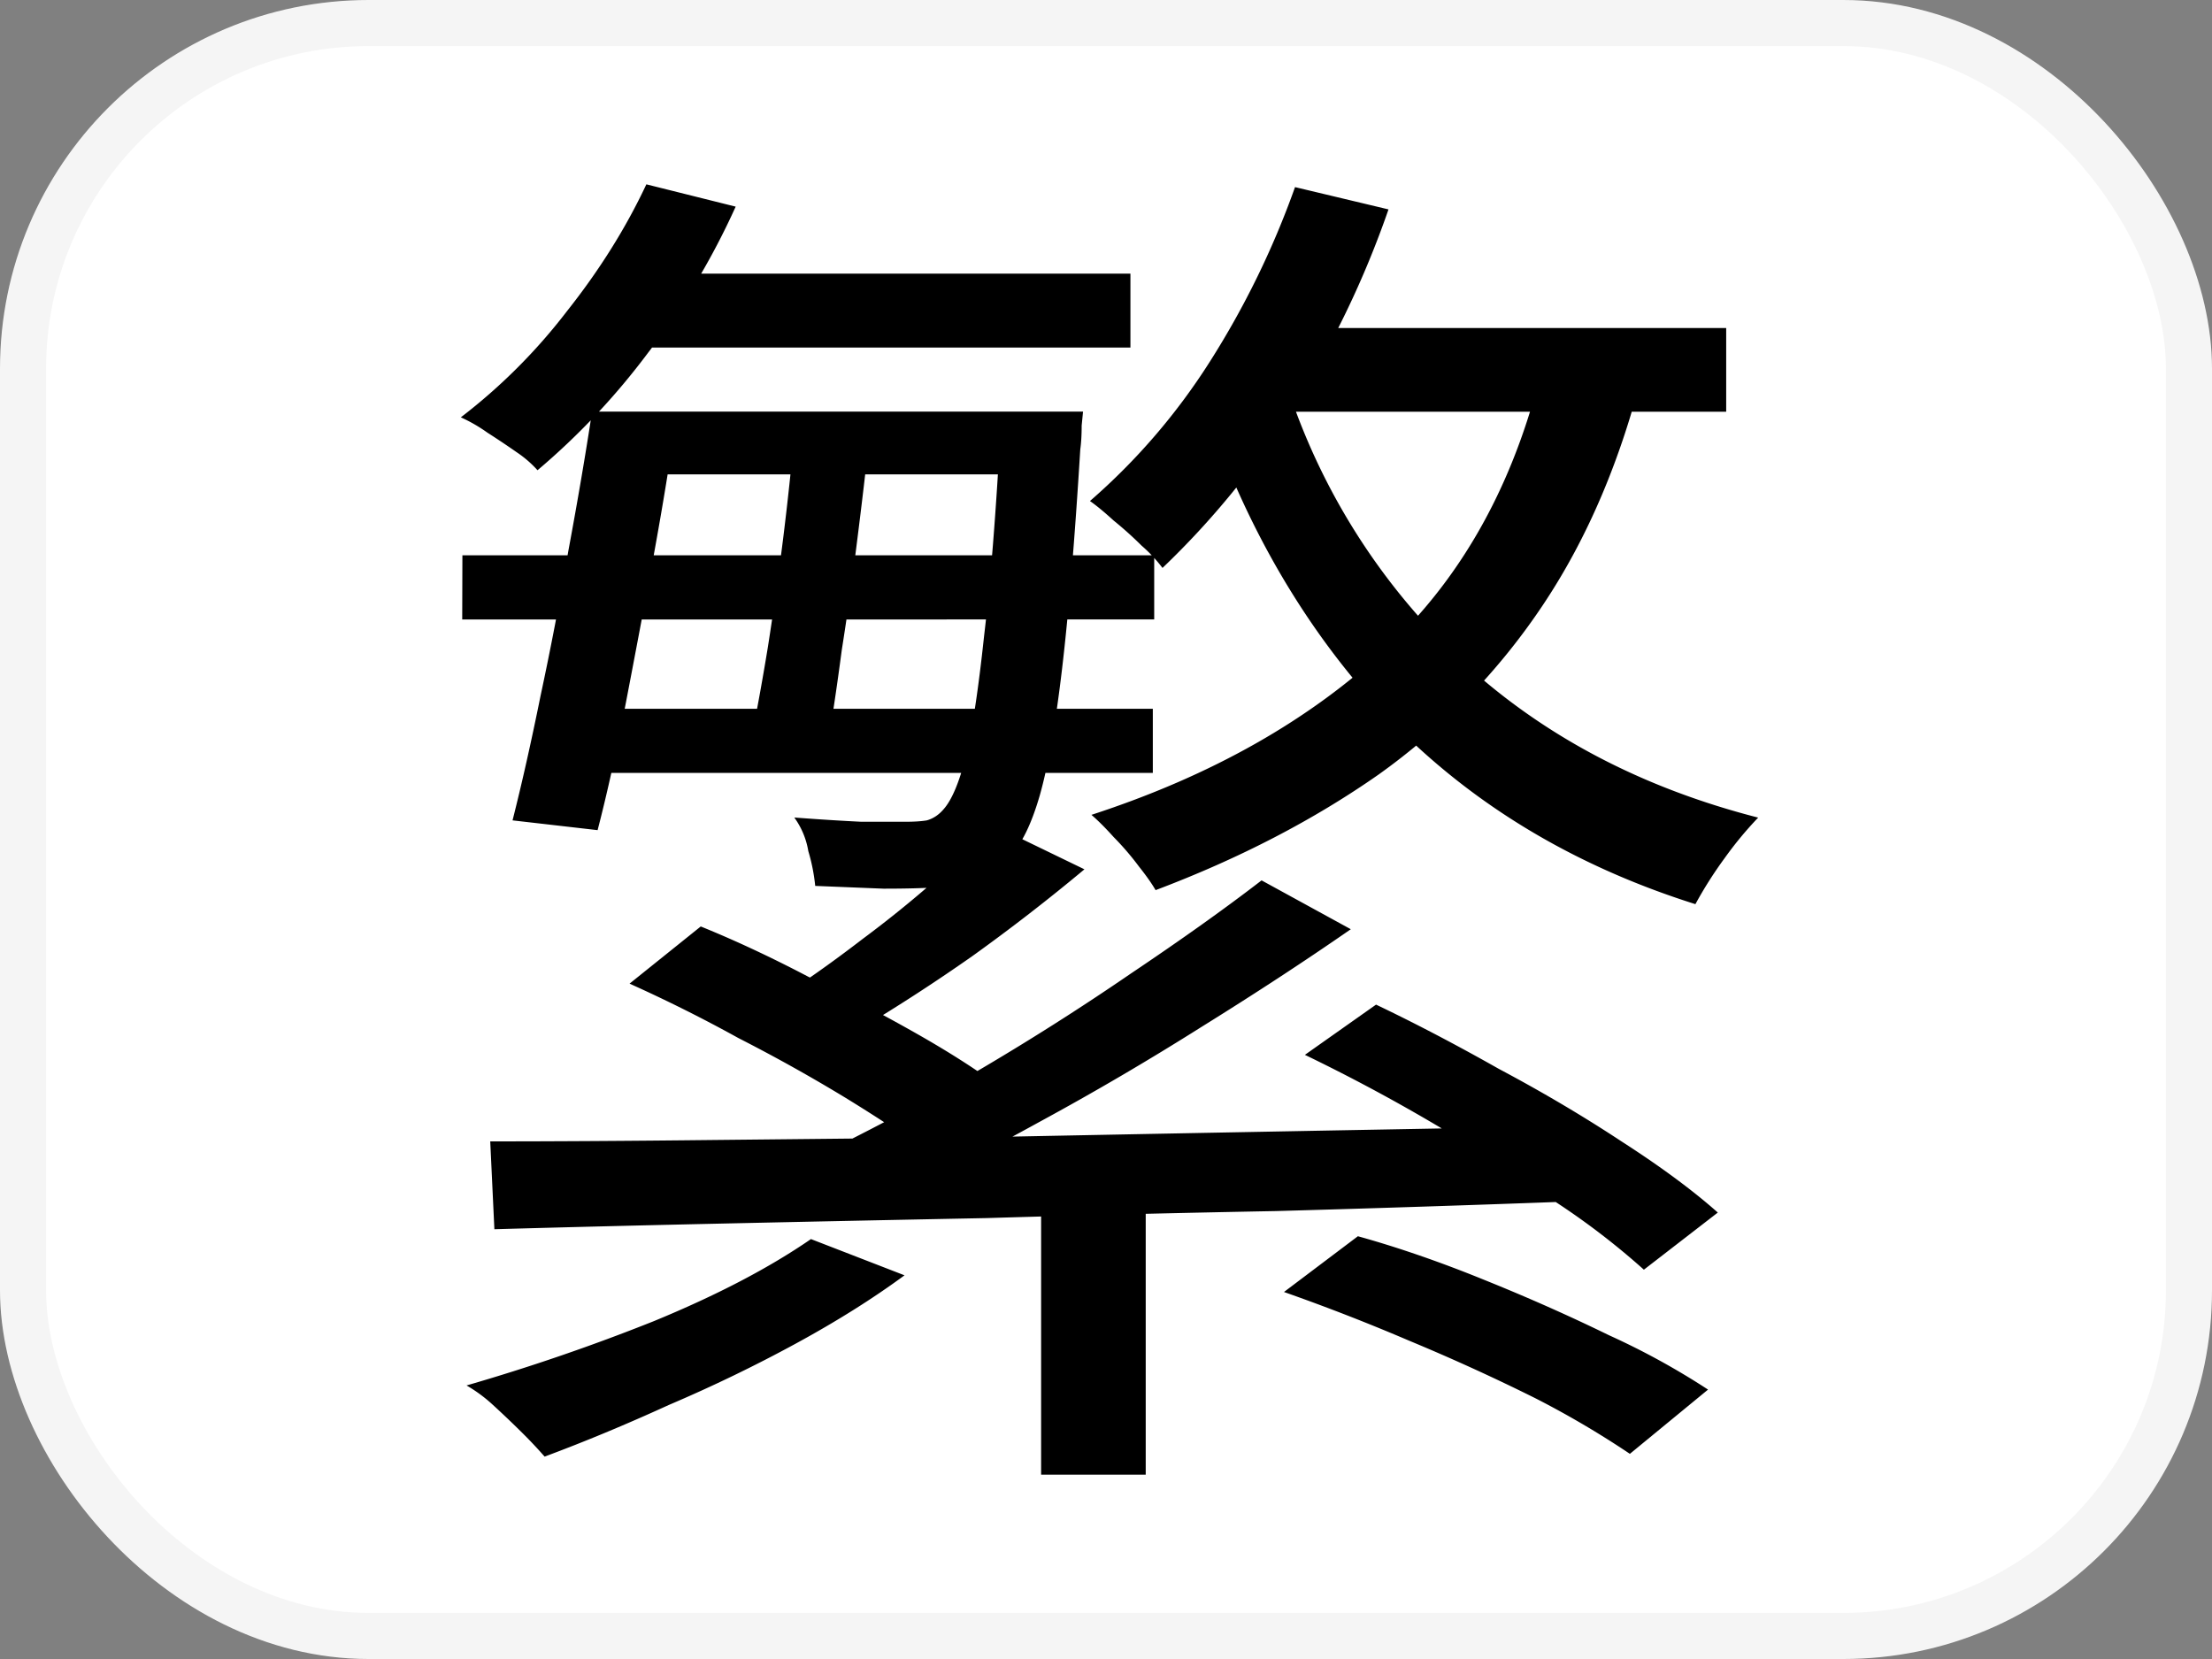<svg xmlns="http://www.w3.org/2000/svg" width="24" height="18" fill="none"><rect width="100%" height="100%" fill="#808080" stroke="none"/><rect width="23.5" height="17.5" x=".25" y=".25" fill="#fff" stroke="#F5F5F5" stroke-width=".5" rx="3.75"/><path fill="#000" d="m14.05 2.03 1.015.242q-.393 1.136-1.044 2.165a9 9 0 0 1-1.408 1.725 1.6 1.6 0 0 0-.227-.242 4 4 0 0 0-.303-.272q-.15-.137-.257-.212a6.9 6.9 0 0 0 1.302-1.514 9.4 9.4 0 0 0 .923-1.892m2.71 1.832 1.075.12q-.364 1.484-1.09 2.574a7.1 7.1 0 0 1-1.786 1.846q-1.06.742-2.422 1.256-.06-.105-.181-.257a3 3 0 0 0-.273-.318q-.135-.15-.242-.242 1.953-.636 3.209-1.816 1.27-1.196 1.71-3.163m-3.072-.303h5.04v.908h-5.51zM7.013 2l.969.242a8 8 0 0 1-.954 1.59 7.7 7.7 0 0 1-1.196 1.27 1.2 1.2 0 0 0-.227-.196q-.15-.105-.317-.212A1.7 1.7 0 0 0 5 4.528a6.2 6.2 0 0 0 1.15-1.15Q6.68 2.71 7.013 2m-.212.969h5.464v.802H6.408zm7.19 1.301a7.1 7.1 0 0 0 1.891 2.921q1.302 1.195 3.194 1.68a4 4 0 0 0-.364.44 4.4 4.4 0 0 0-.317.499q-1.968-.621-3.3-1.983-1.317-1.377-1.998-3.345zm-2.695 8.506h1.135V16h-1.135zm-.5-3.814.97.47a21 21 0 0 1-1.211.938 20 20 0 0 1-1.211.787l-.742-.424q.363-.242.757-.545.408-.303.787-.636.394-.332.65-.59m2.892.59.968.53q-.741.514-1.62 1.06-.862.544-1.755 1.029-.877.484-1.665.847l-.696-.5a31 31 0 0 0 1.65-.877q.877-.514 1.695-1.075.833-.559 1.423-1.014m-6.857 1.12.772-.62q.56.227 1.166.545.62.302 1.18.62t.939.606l-.818.68q-.348-.255-.893-.59a18 18 0 0 0-1.165-.65 16 16 0 0 0-1.18-.59m7.326.772.772-.545q.635.303 1.332.697.711.378 1.331.787.636.409 1.045.772l-.802.62a8 8 0 0 0-1.015-.772 19.3 19.3 0 0 0-2.663-1.559m-.227 2.573.802-.605q.651.181 1.362.47.711.286 1.362.604a8 8 0 0 1 1.075.59l-.848.697a10 10 0 0 0-1.029-.605 22 22 0 0 0-1.362-.621 22 22 0 0 0-1.362-.53m-8.612-1.634q1.059 0 2.406-.015l2.906-.03a3218 3218 0 0 1 6.478-.122l-.045.818q-1.605.06-3.224.105-1.605.03-3.133.076-1.53.03-2.89.06-1.363.03-2.453.061zm3.48 1.06 1.015.393q-.515.379-1.18.741-.667.363-1.378.666-.696.318-1.347.56a5 5 0 0 0-.242-.257q-.152-.151-.318-.303a1.6 1.6 0 0 0-.287-.212 22 22 0 0 0 2.028-.696q1.029-.423 1.71-.893M6.424 4.466h.923q-.105.742-.257 1.574-.152.818-.303 1.604-.15.773-.303 1.363l-.923-.106q.15-.591.303-1.347.166-.773.302-1.574.152-.818.258-1.514m2.194.242h.818q-.06.56-.137 1.166-.075.605-.166 1.18-.076.576-.151 1.014l-.833-.045q.09-.44.182-1 .09-.574.166-1.18.075-.605.121-1.135m-1.861-.242h4.404v.681H6.756zm-1.74 1.559h7.506v.696H5.015zm1.18 1.665h6.311v.696H6.196zm4.661-3.224h.893l-.015.151q0 .152-.015.258-.09 1.467-.197 2.376-.105.893-.242 1.377-.136.47-.318.651a1 1 0 0 1-.348.272q-.18.075-.454.076-.212.015-.575.015l-.742-.03a2 2 0 0 0-.075-.378.86.86 0 0 0-.152-.364q.394.03.727.046h.484q.136 0 .227-.015.105-.03.182-.121.135-.152.242-.576.105-.438.197-1.301.105-.878.181-2.286z"/></svg>